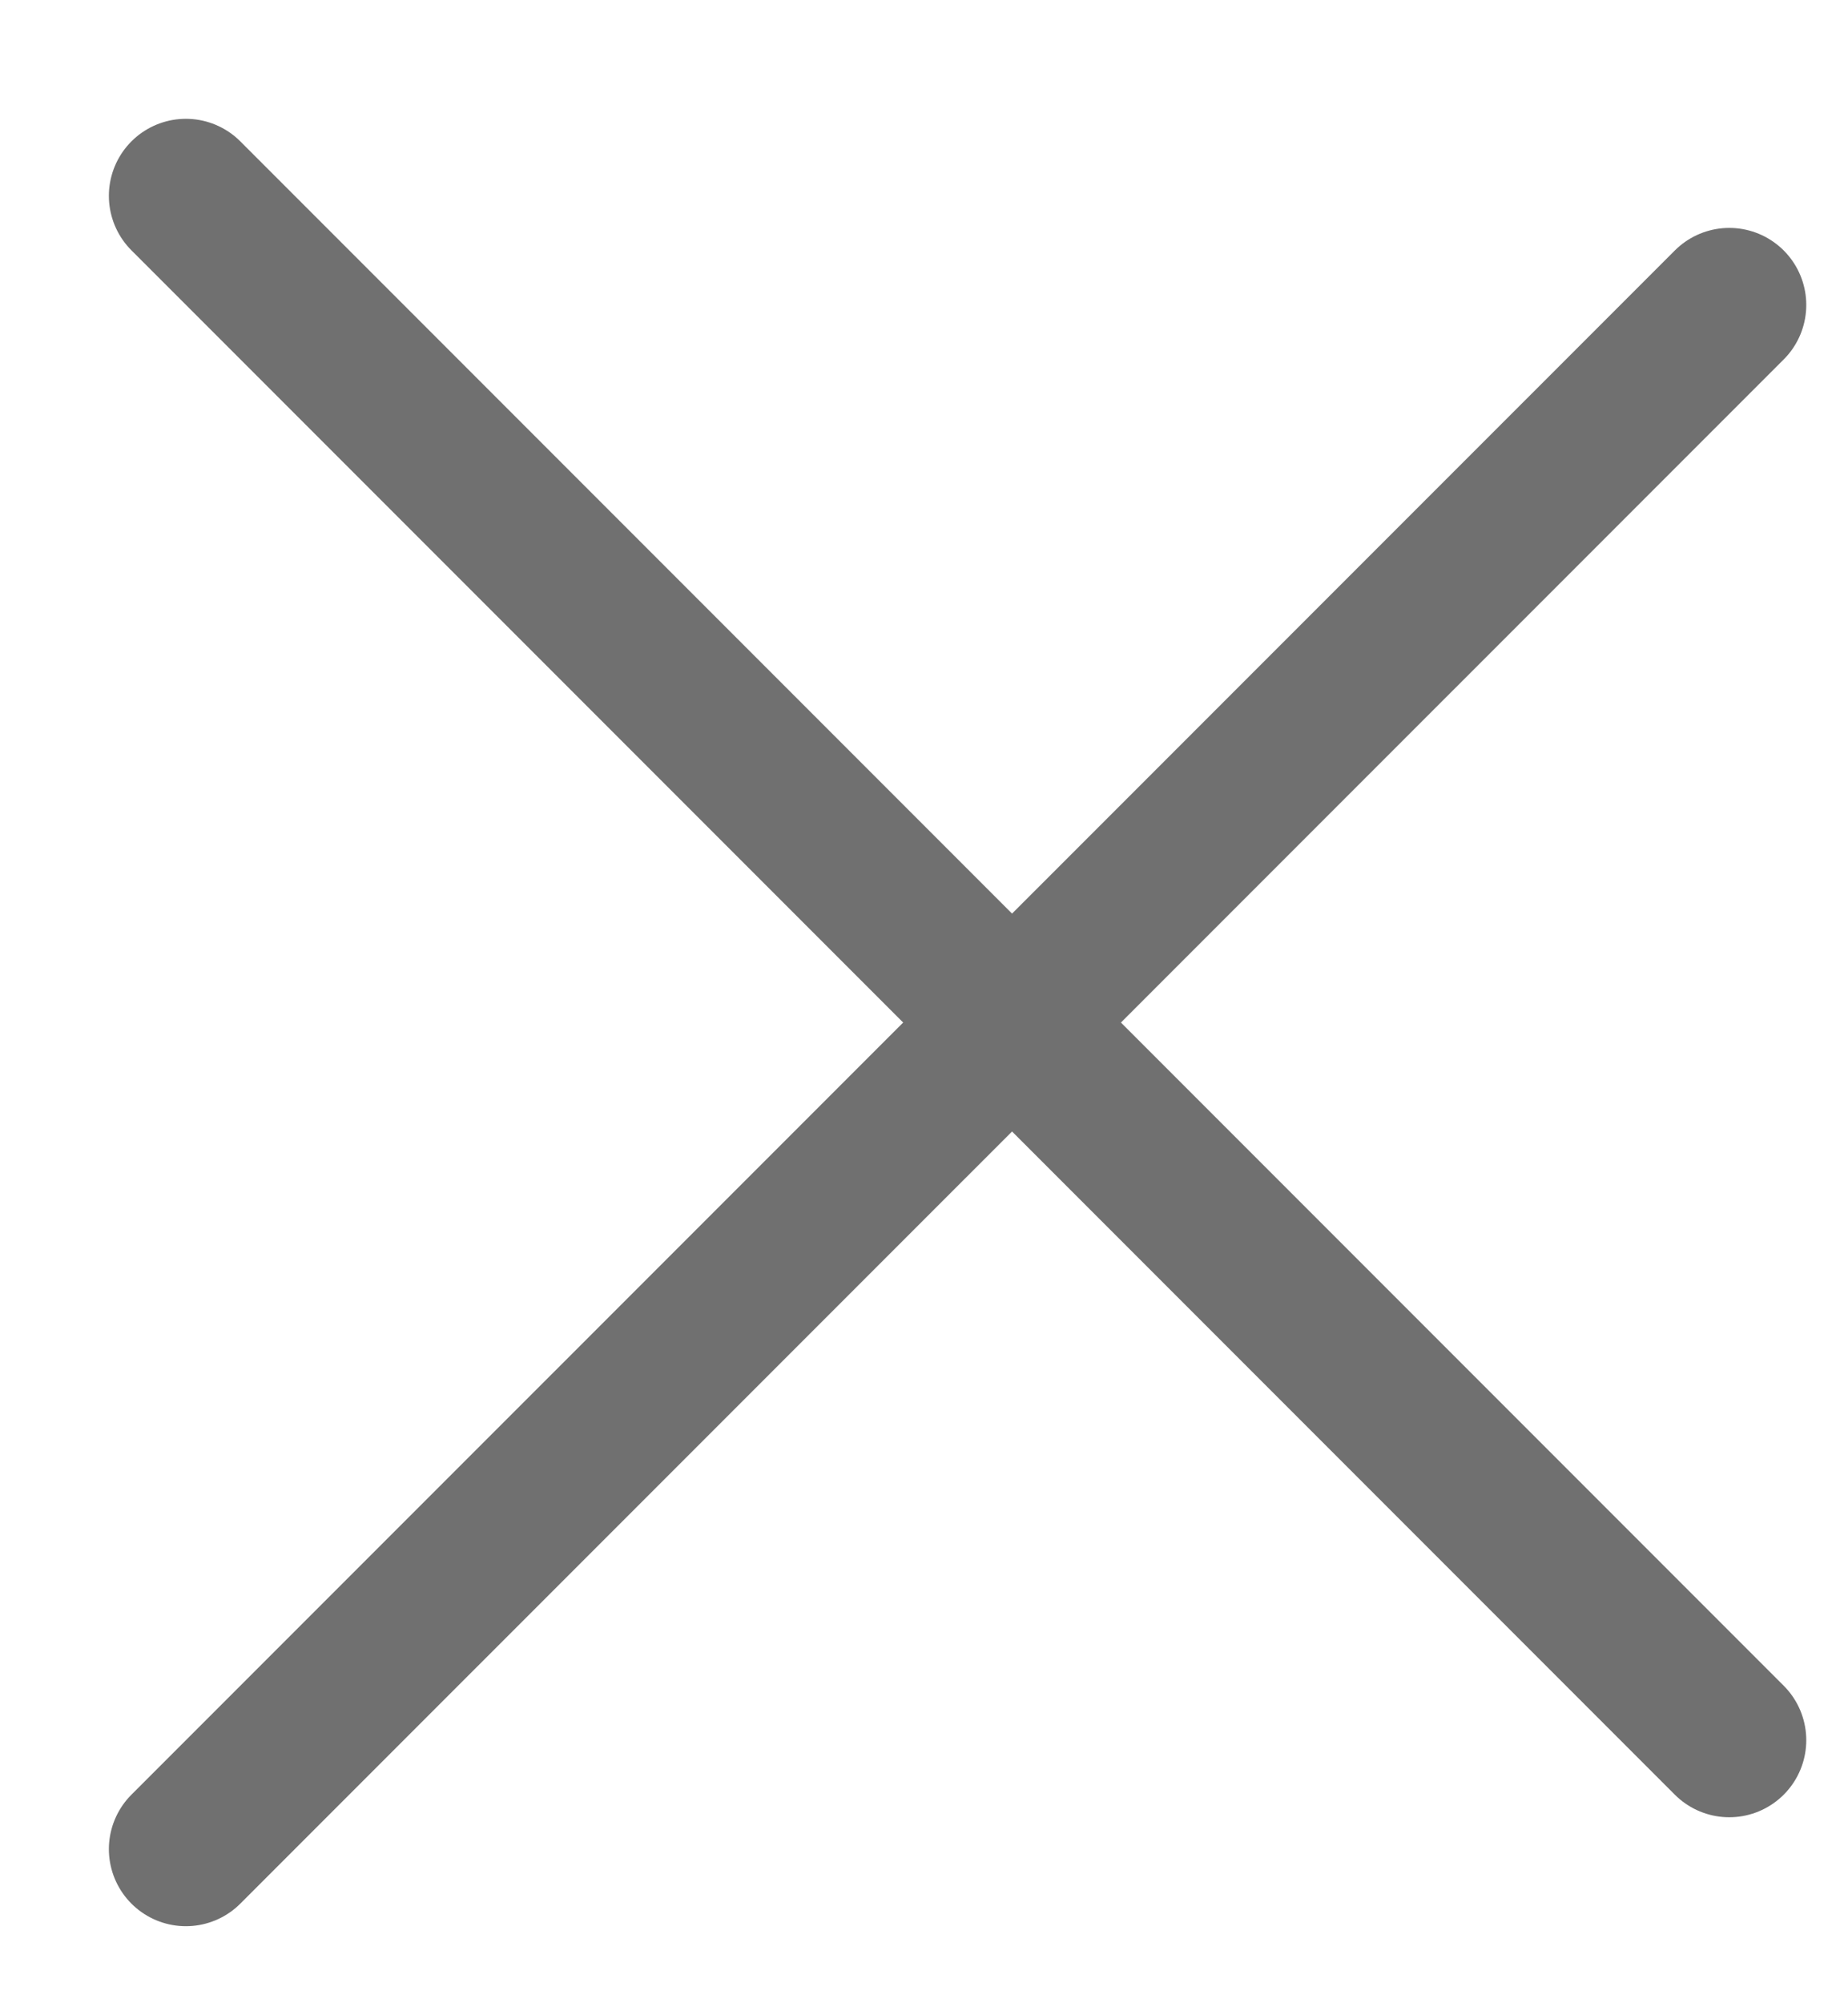 <svg width="12" height="13" viewBox="0 0 12 13" fill="none" xmlns="http://www.w3.org/2000/svg">
<line x1="1.207" y1="1.271" x2="11.229" y2="11.293" stroke="#707070" stroke-linecap="round"/>
<line x1="11.229" y1="1.979" x2="1.207" y2="12" stroke="#707070" stroke-linecap="round"/>
</svg>
